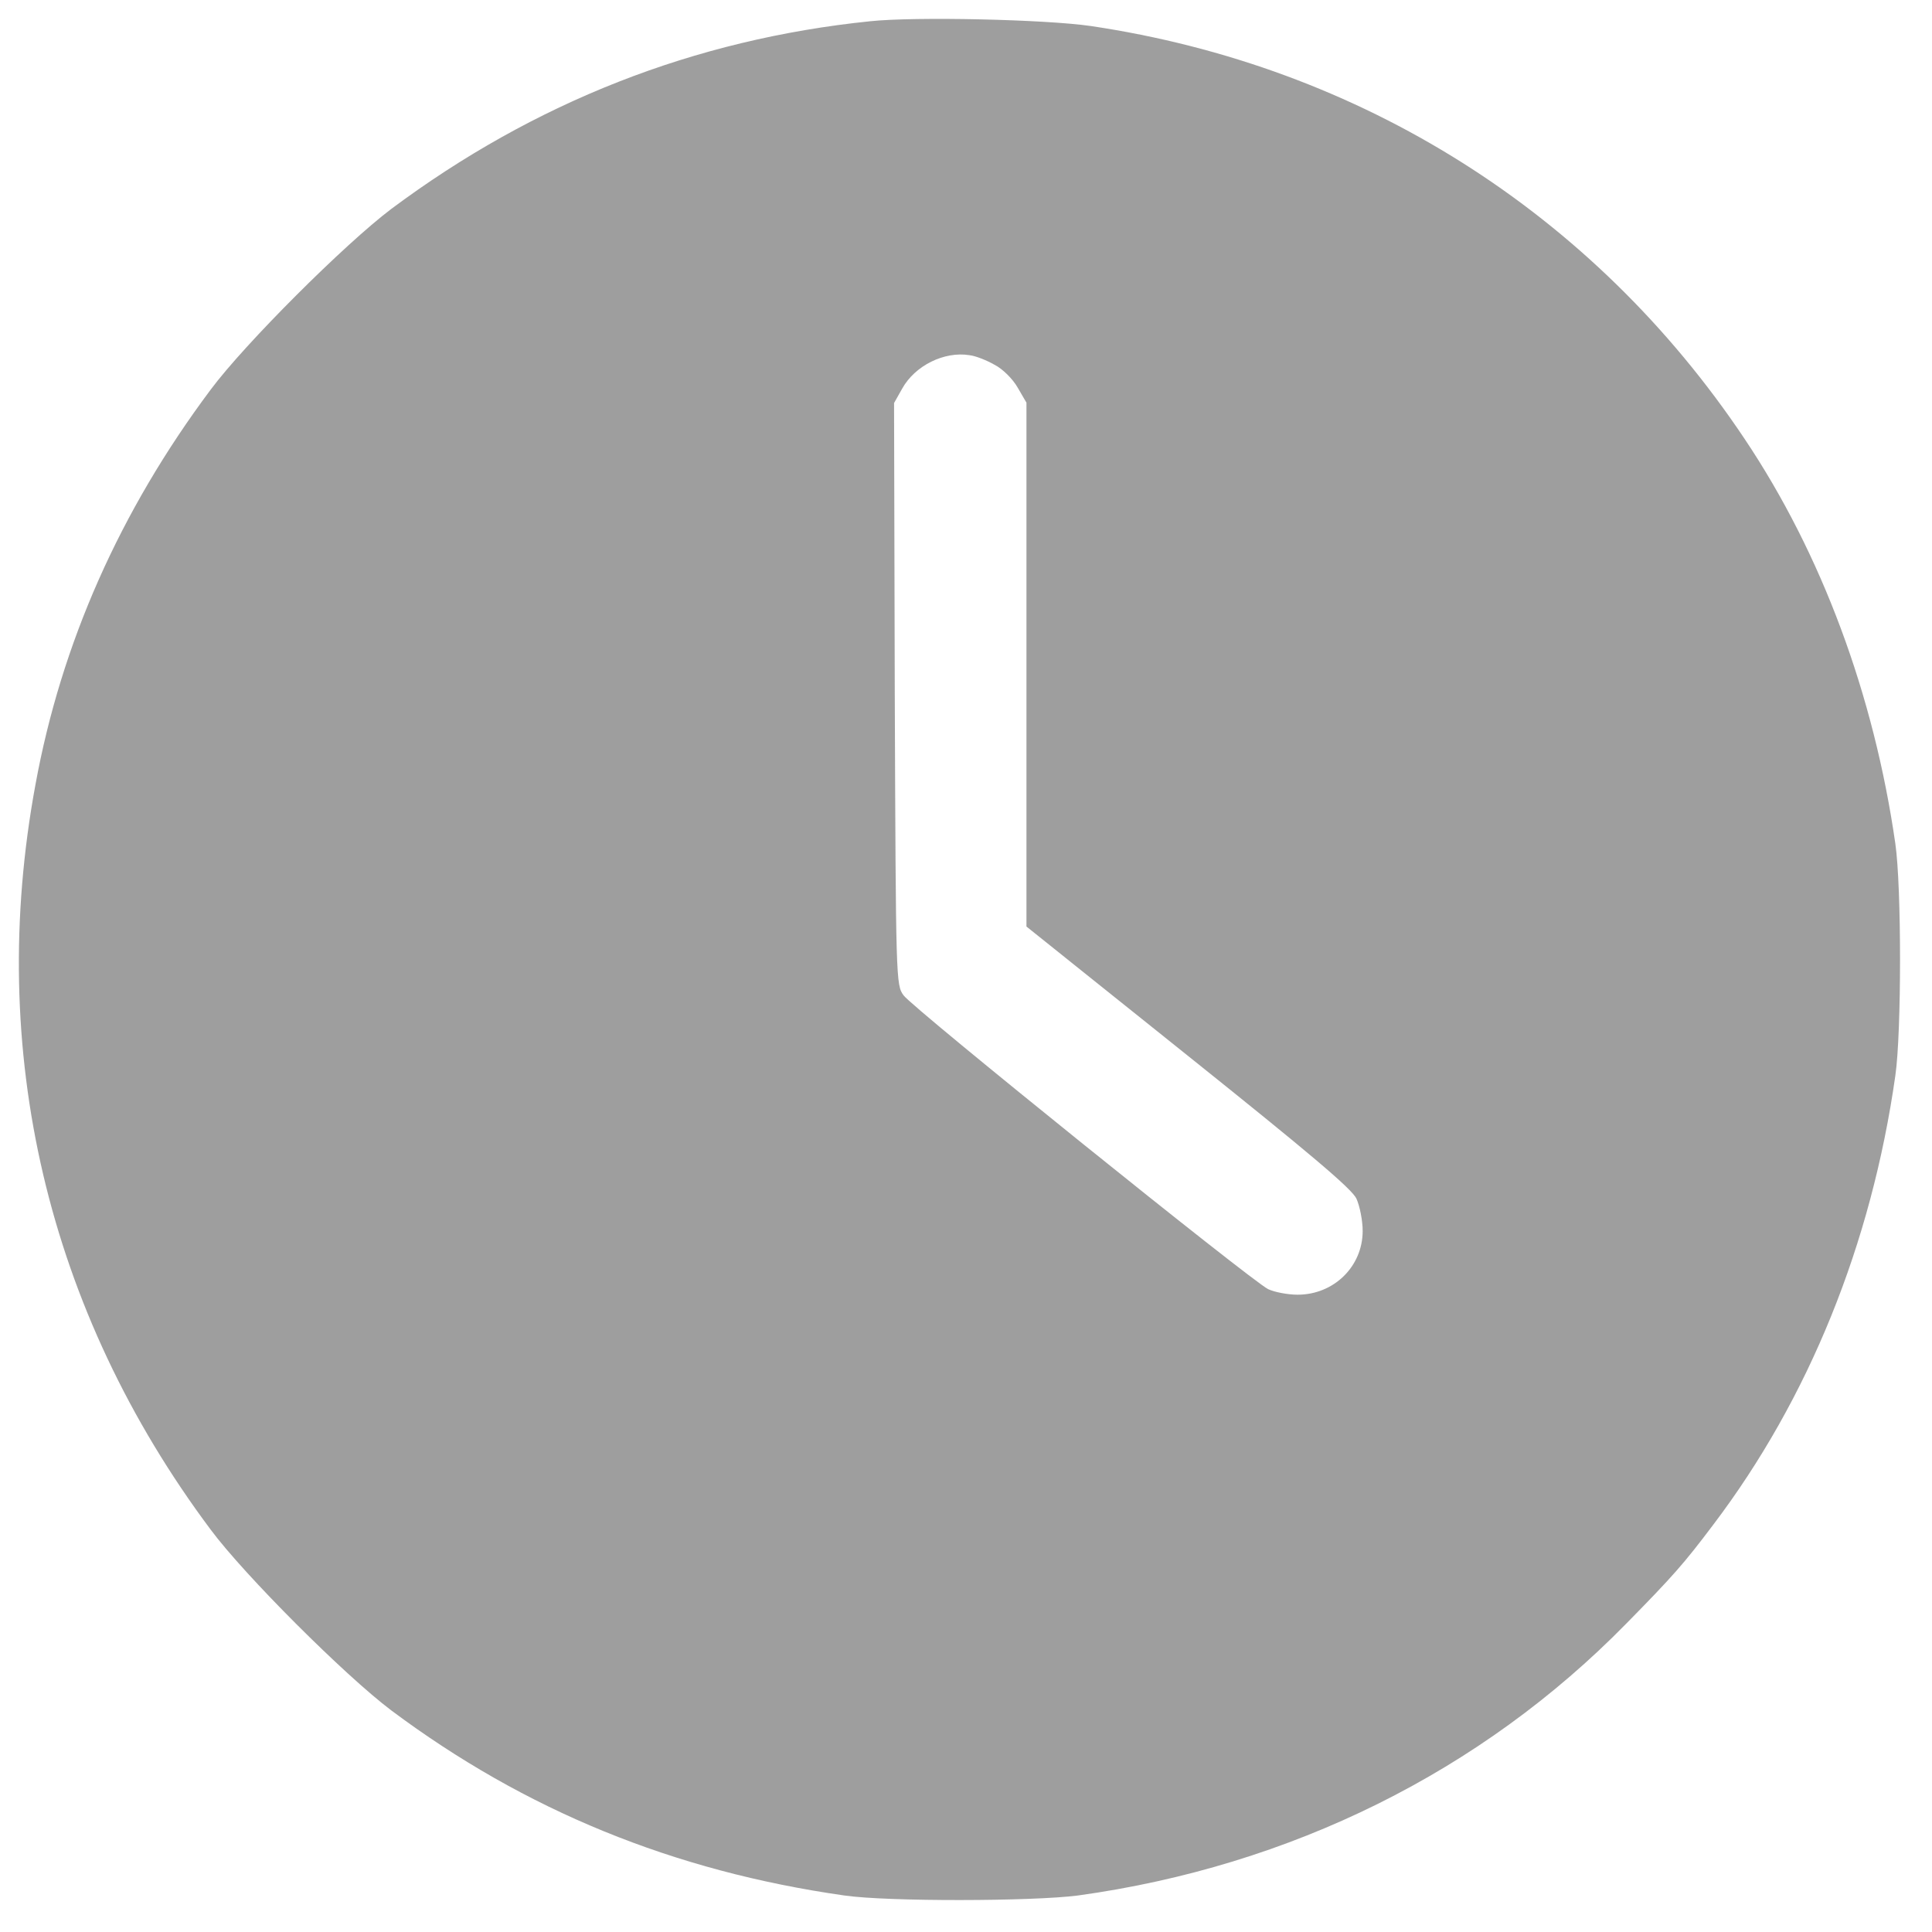 <svg width="38" height="38" viewBox="0 0 38 38" fill="none" xmlns="http://www.w3.org/2000/svg">
<path d="M17.114 0.418C13.656 0.773 10.509 2.011 7.694 4.111C6.782 4.799 4.815 6.761 4.142 7.666C2.355 10.056 1.204 12.662 0.698 15.429C-0.272 20.671 0.929 25.783 4.142 30.084C4.815 30.989 6.782 32.952 7.694 33.64C10.328 35.609 13.251 36.804 16.608 37.282C17.462 37.405 20.305 37.398 21.202 37.282C25.391 36.703 29.139 34.842 31.99 31.931C32.901 31.004 33.119 30.758 33.697 29.99C35.579 27.507 36.809 24.465 37.279 21.156C37.402 20.302 37.402 17.449 37.279 16.594C36.859 13.669 35.832 10.896 34.312 8.629C31.339 4.183 26.766 1.301 21.456 0.512C20.566 0.382 17.997 0.324 17.114 0.418ZM19.56 7.174C19.719 7.253 19.922 7.456 20.016 7.623L20.189 7.92V13.068V18.224L23.373 20.773C25.76 22.684 26.585 23.379 26.679 23.575C26.744 23.72 26.802 24.002 26.802 24.212C26.802 24.907 26.238 25.465 25.522 25.465C25.326 25.465 25.066 25.414 24.943 25.356C24.617 25.197 17.946 19.824 17.773 19.578C17.621 19.375 17.621 19.288 17.599 13.647L17.585 7.927L17.744 7.645C17.997 7.188 18.576 6.906 19.068 6.986C19.191 7 19.408 7.087 19.56 7.174Z" fill="#3E3E3E" fill-opacity="0.5"/>
</svg>
